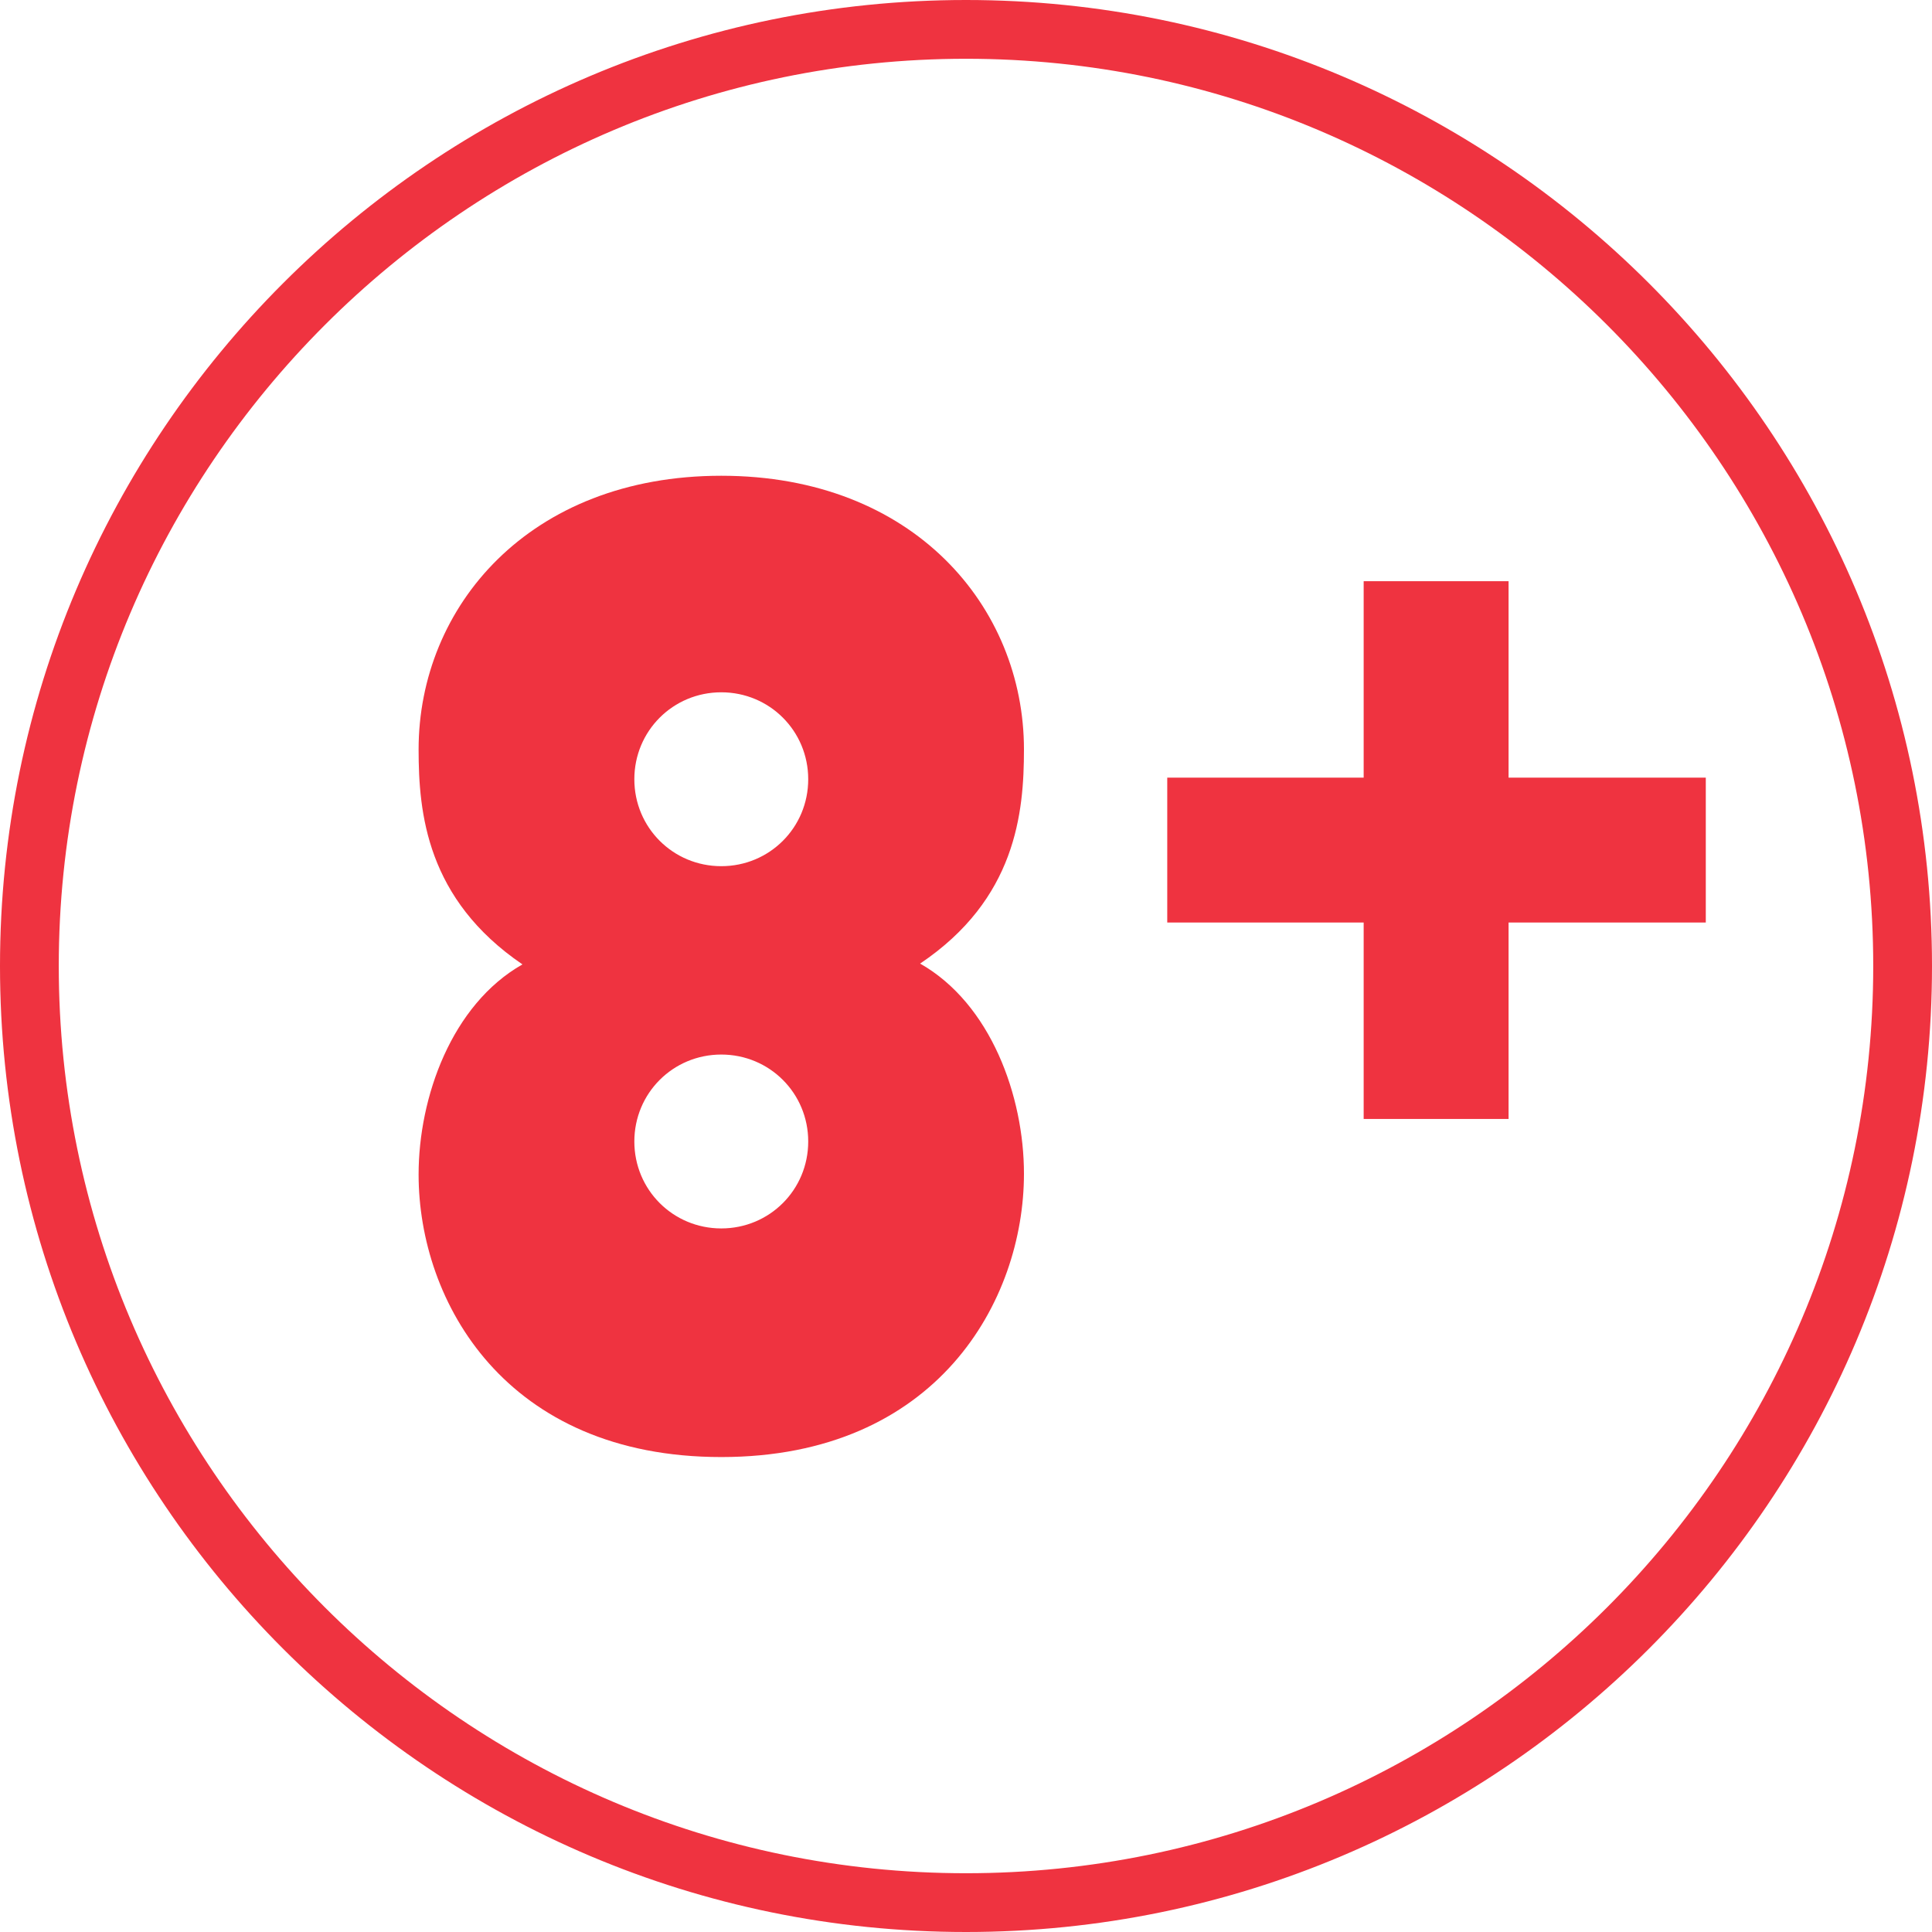 <?xml version="1.0" encoding="utf-8"?>
<!-- Generator: Adobe Illustrator 25.1.0, SVG Export Plug-In . SVG Version: 6.00 Build 0)  -->
<svg version="1.1" id="Calque_1" xmlns="http://www.w3.org/2000/svg" xmlns:xlink="http://www.w3.org/1999/xlink" x="0px" y="0px"
	 viewBox="0 0 24 24" style="enable-background:new 0 0 24 24;" xml:space="preserve">
<style type="text/css">
	.st0{fill:#EF3340;}
</style>
<g>
	<path class="st0" d="M12,24C5.38,24,0,18.62,0,12C0,5.38,5.38,0,12,0c6.62,0,12,5.38,12,12C24,18.62,18.62,24,12,24z M12,0.73
		C5.79,0.73,0.73,5.79,0.73,12c0,6.21,5.05,11.27,11.27,11.27c6.21,0,11.27-5.05,11.27-11.27C23.27,5.79,18.21,0.73,12,0.73z"/>
</g>
<g>
	<path class="st0" d="M8.96,5.91c2.39,0,3.76,1.63,3.76,3.4c0,0.79-0.1,1.86-1.29,2.66c0.88,0.5,1.29,1.65,1.29,2.61
		c0,1.58-1.08,3.52-3.76,3.52S5.2,16.17,5.2,14.59c0-0.96,0.41-2.11,1.29-2.61C5.3,11.17,5.2,10.1,5.2,9.31
		C5.2,7.54,6.57,5.91,8.96,5.91z M8.96,10.76c0.6,0,1.08-0.48,1.08-1.08c0-0.6-0.48-1.08-1.08-1.08c-0.6,0-1.08,0.48-1.08,1.08
		C7.88,10.28,8.36,10.76,8.96,10.76z M8.96,15.26c0.6,0,1.08-0.48,1.08-1.08c0-0.6-0.48-1.08-1.08-1.08c-0.6,0-1.08,0.48-1.08,1.08
		C7.88,14.78,8.36,15.26,8.96,15.26z"/>
</g>
<g>
	<path class="st0" d="M16.94,7.22h1.8v2.44h2.45v1.8h-2.45v2.44h-1.8v-2.44H14.5v-1.8h2.44V7.22z"/>
</g>
</svg>
